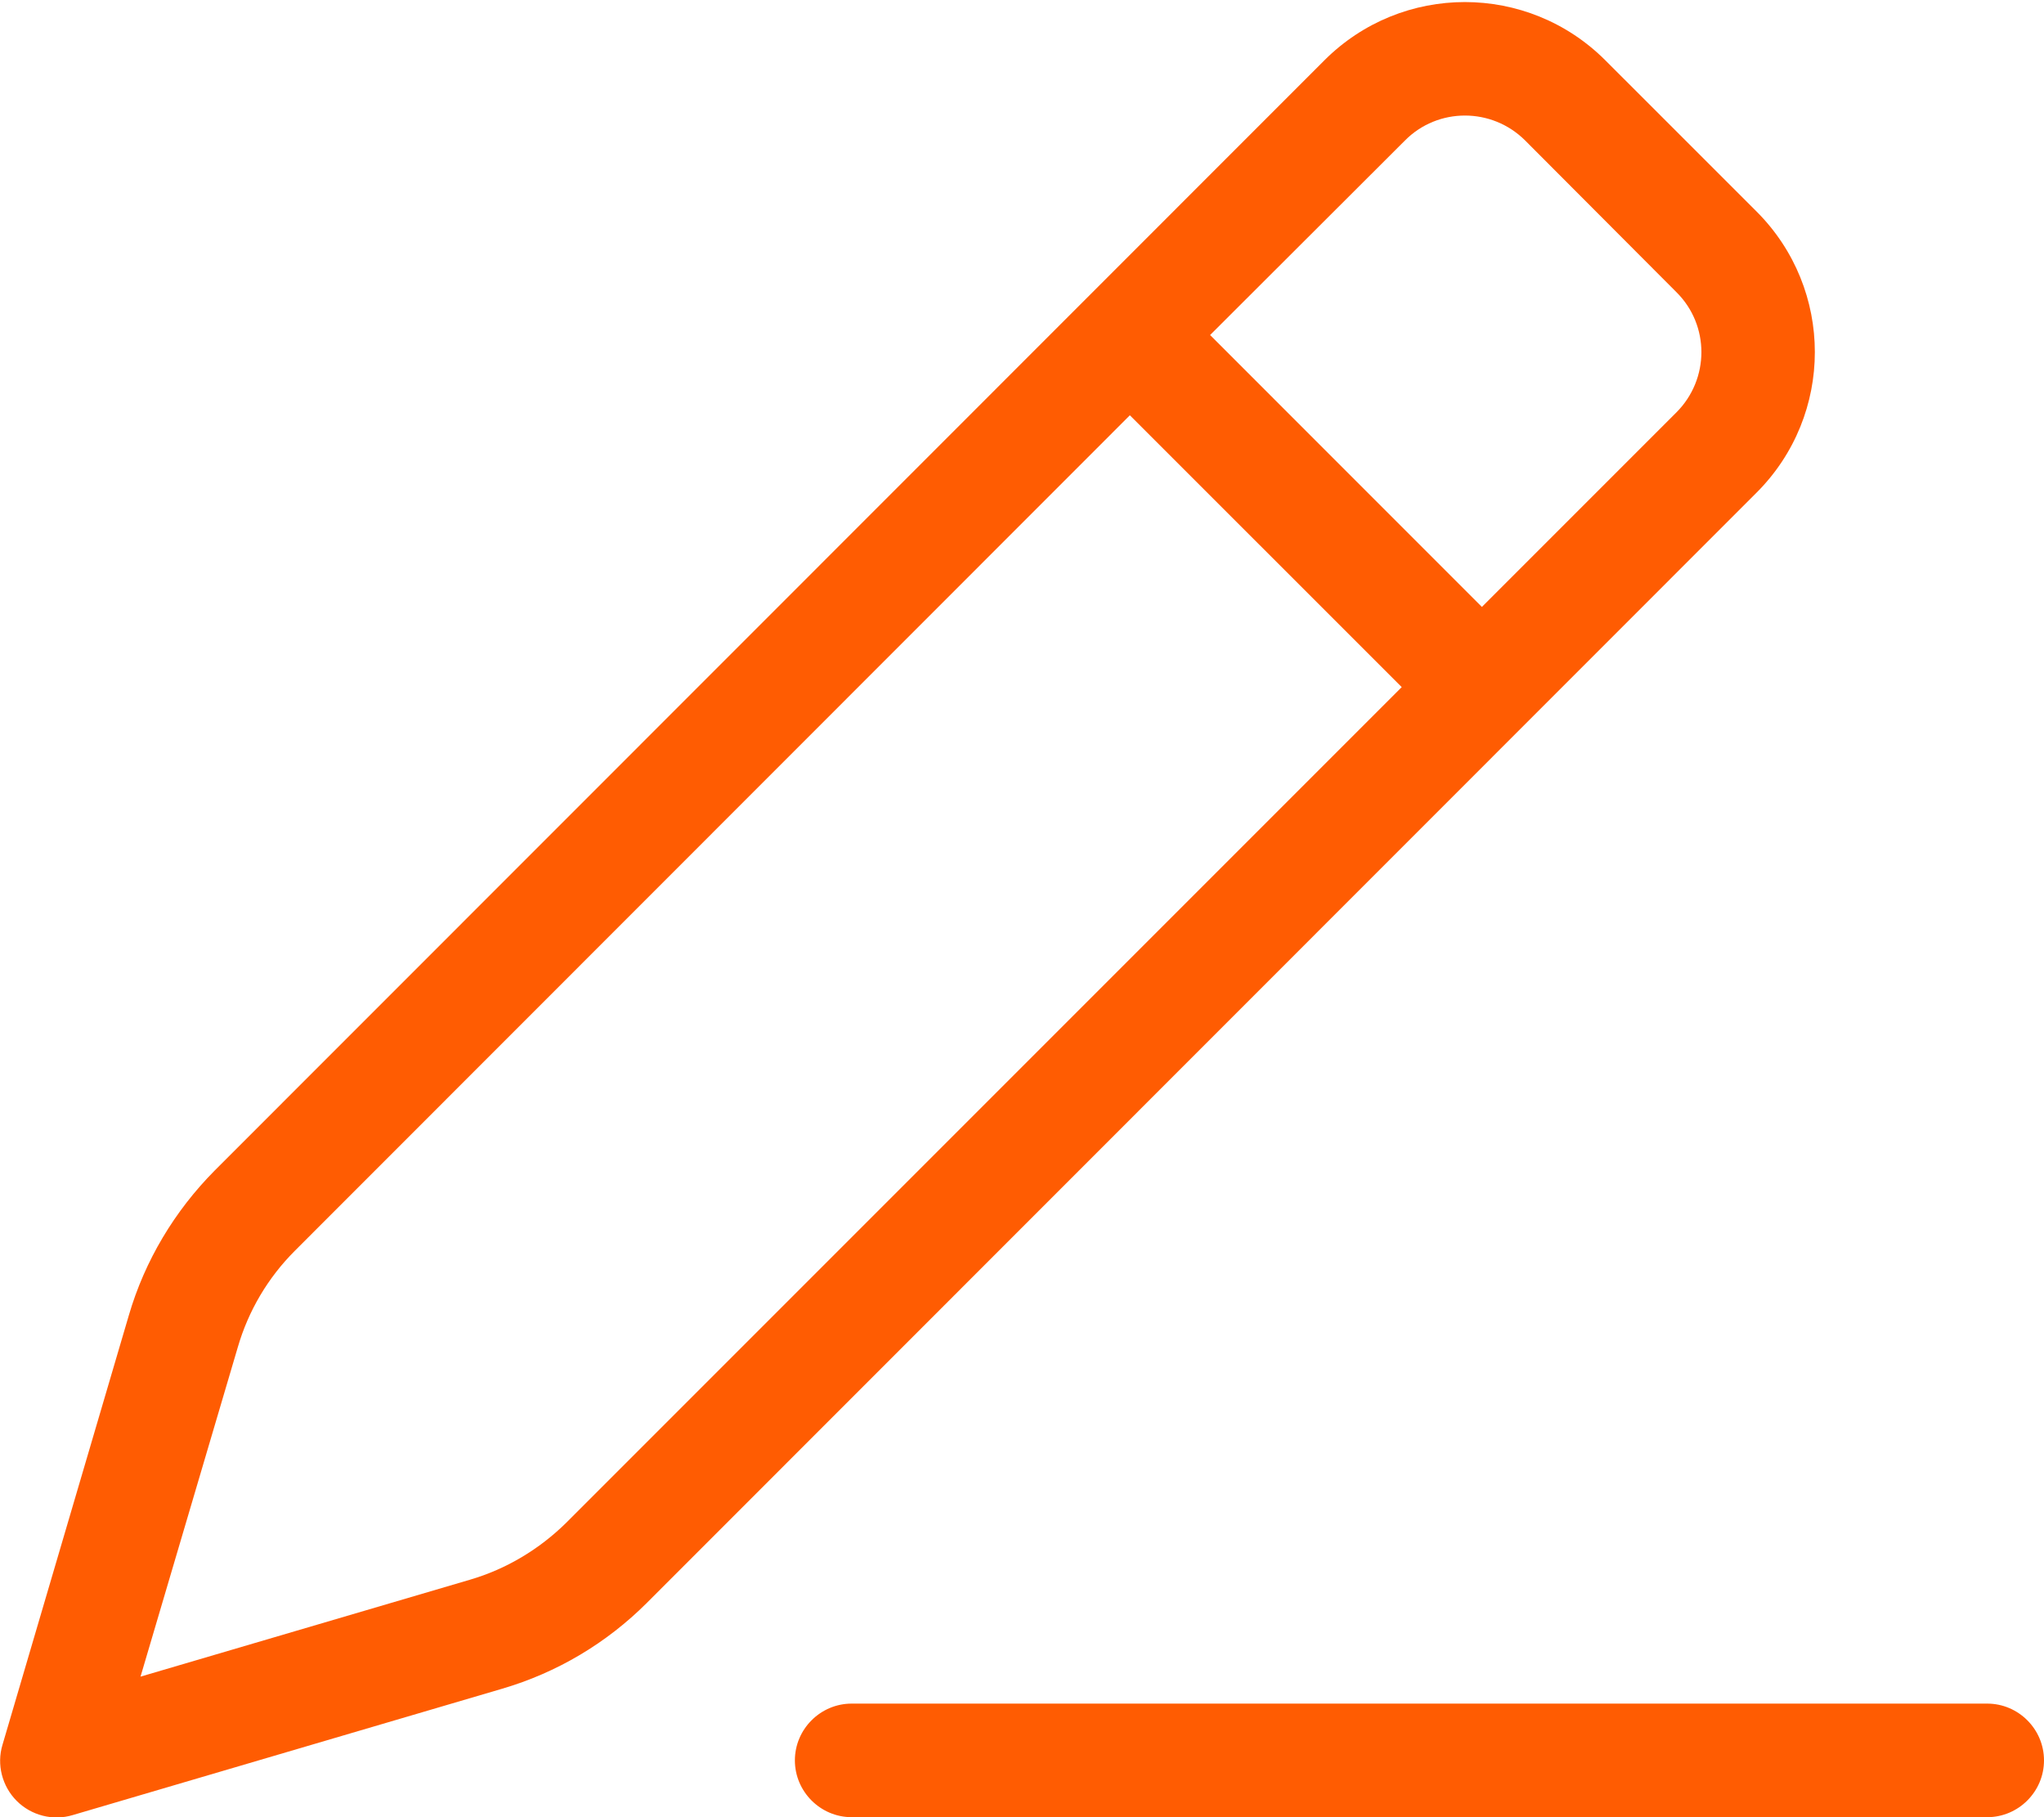 <svg xmlns="http://www.w3.org/2000/svg" width="36" height="32" viewBox="0 0 36 32" fill="none"><g clip-path="url(#clip0_1785_20258)"><path d="M26.863 2.475C26.275 1.888 25.325 1.888 24.744 2.475L21.313 5.9L26.1 10.688L29.525 7.263C30.113 6.675 30.113 5.725 29.525 5.144L26.863 2.475ZM5.194 22.025C4.719 22.5 4.375 23.081 4.188 23.725L2.475 29.525L8.275 27.819C8.919 27.631 9.5 27.281 9.975 26.813L24.688 12.1L19.9 7.313L5.194 22.025ZM23.325 1.063C24.694 -0.306 26.906 -0.306 28.275 1.063L30.938 3.725C32.306 5.094 32.306 7.306 30.938 8.675L11.394 28.225C10.681 28.938 9.806 29.456 8.844 29.738L1.281 31.963C0.931 32.069 0.55 31.969 0.294 31.713C0.038 31.456 -0.062 31.075 0.044 30.725L2.269 23.163C2.55 22.2 3.075 21.325 3.781 20.613L23.325 1.063ZM15 30H35C35.55 30 36 30.45 36 31C36 31.55 35.55 32 35 32H15C14.45 32 14 31.55 14 31C14 30.45 14.45 30 15 30Z" fill="#FF5C02"></path></g><defs><clipPath id="clip0_1785_20258"><rect width="36" height="32" fill="white"></rect></clipPath></defs></svg>